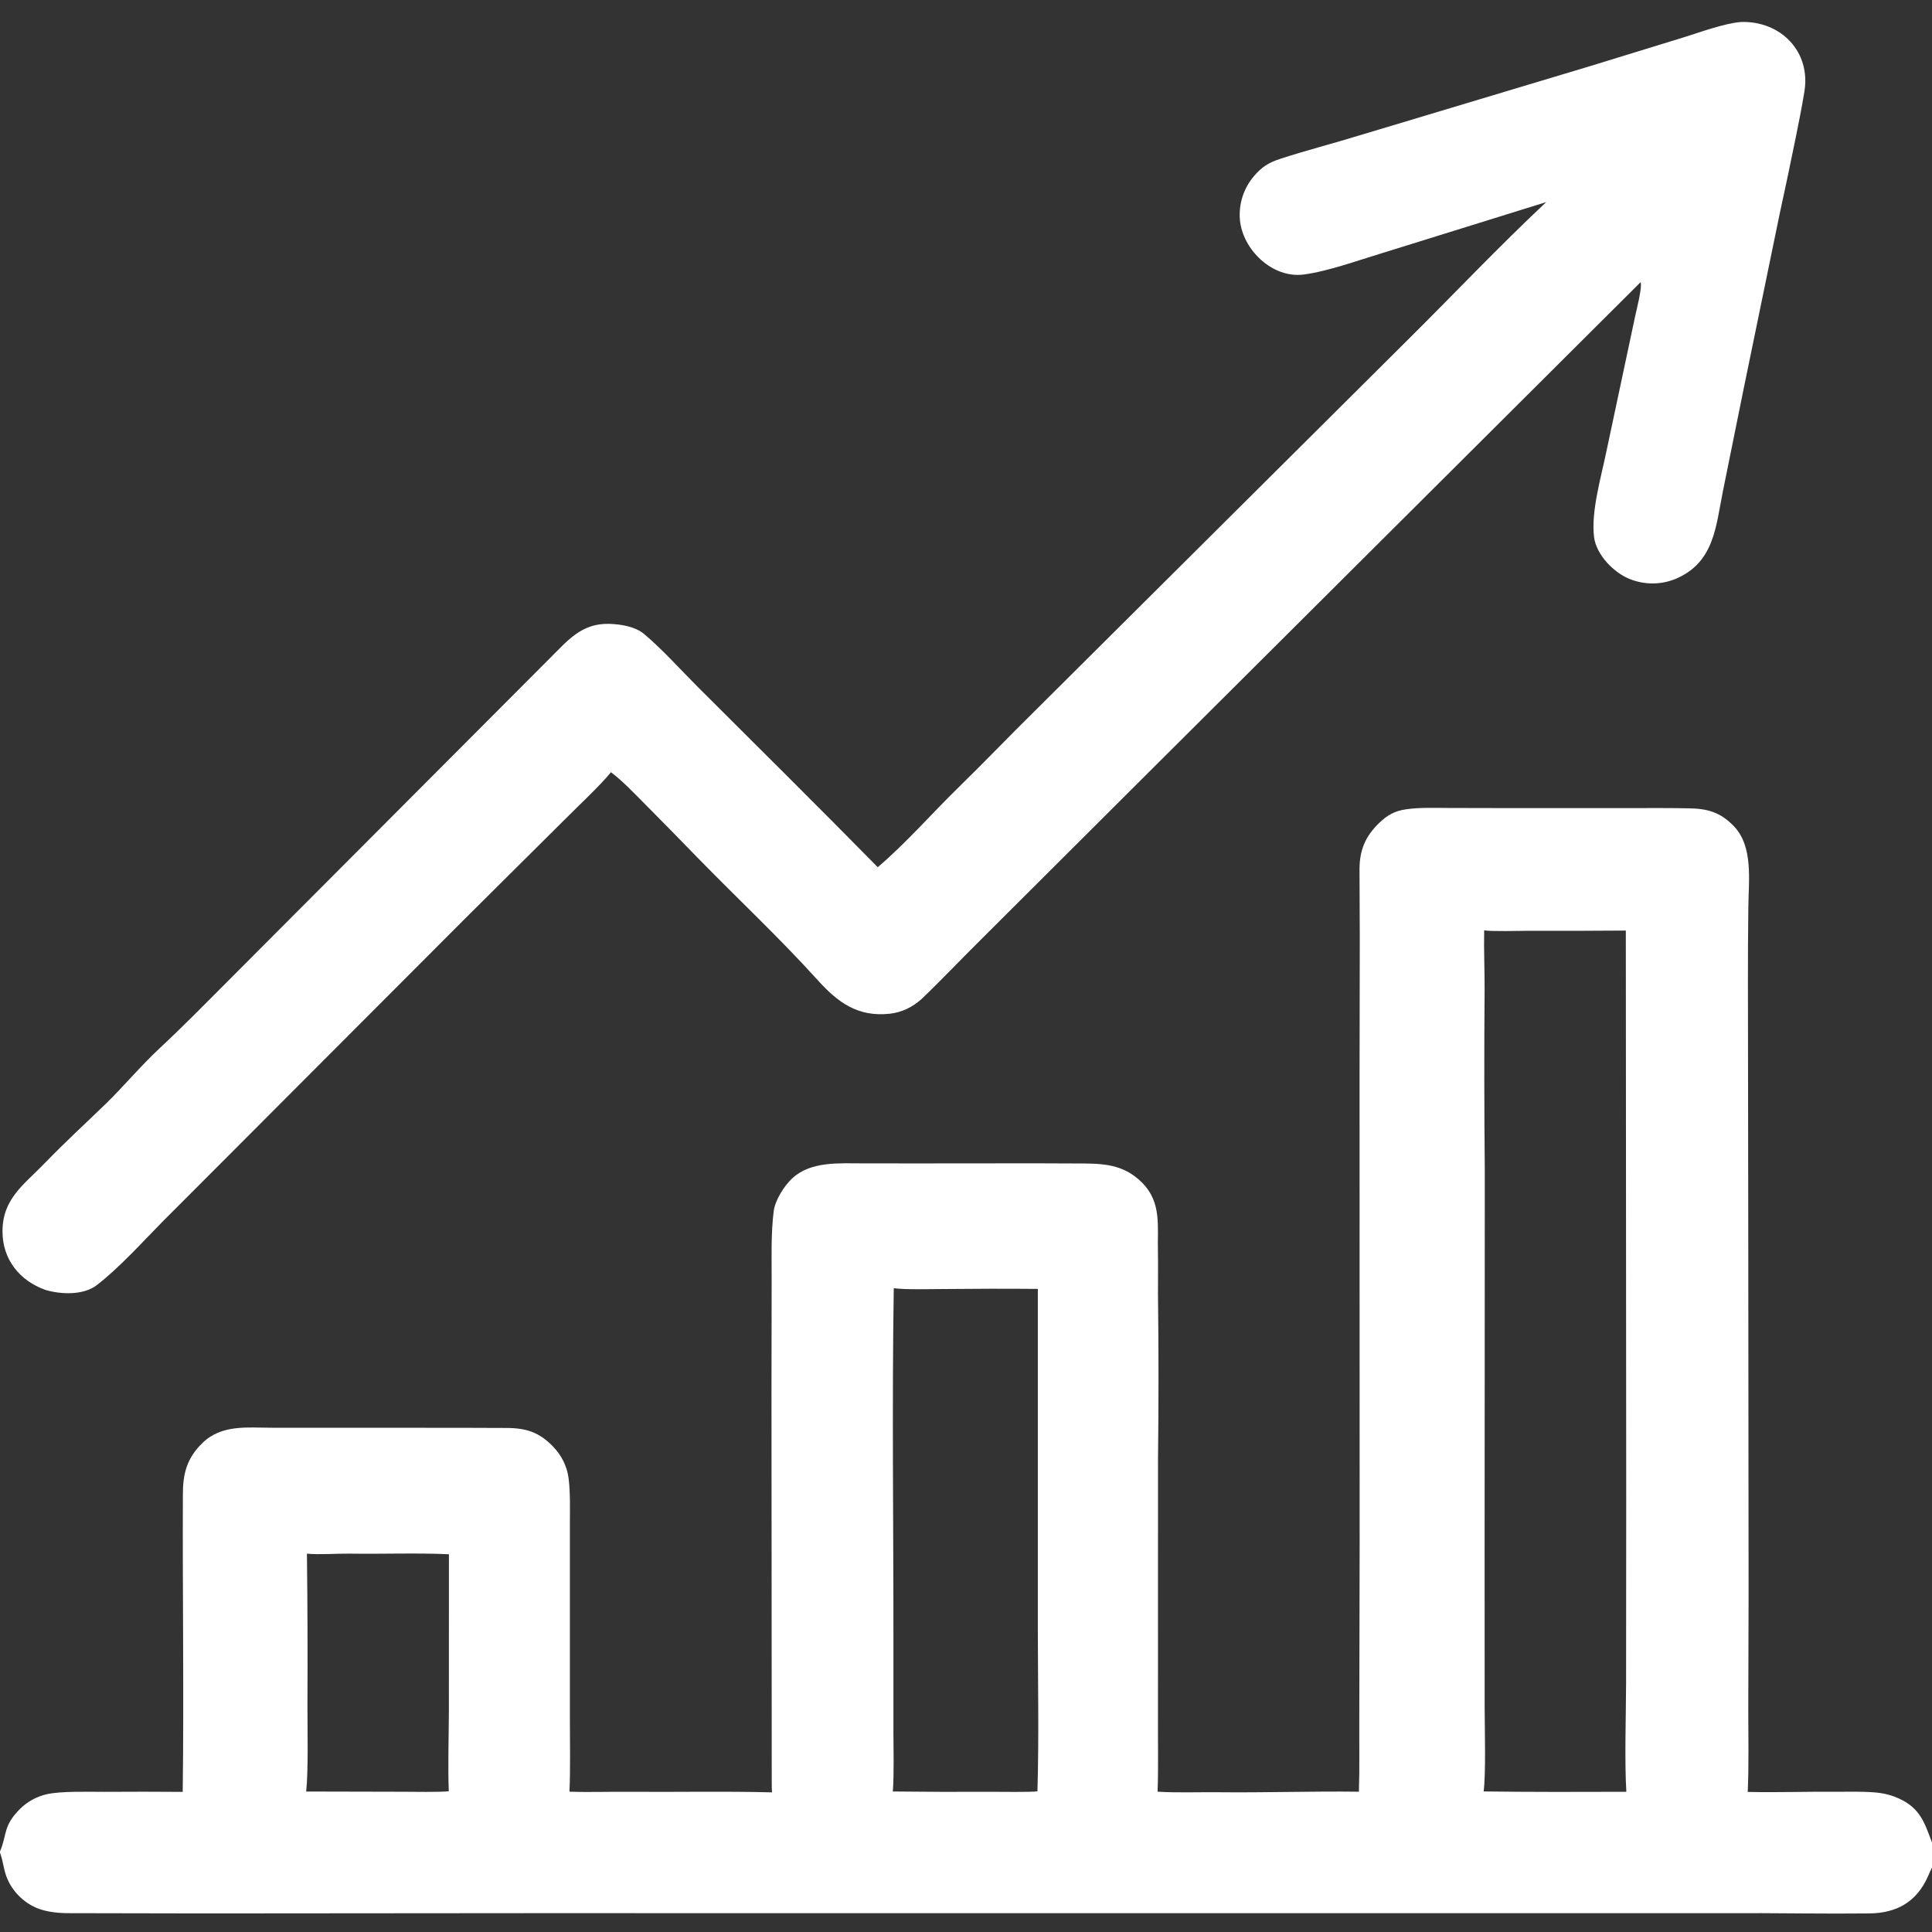 <svg width="44" height="44" viewBox="0 0 44 44" fill="none" xmlns="http://www.w3.org/2000/svg">
<rect x="0" y="0" width="44" height="44" fill="#333333" stroke="none"/>
<g clip-path="url(#clip0_859_91)">
<path d="M39.648 0.501C40.55 0.471 41.248 1.171 41.093 2.093C41.035 2.442 40.969 2.779 40.898 3.126C40.779 3.713 40.656 4.299 40.528 4.883L39.703 8.891L39.238 11.188C39.077 11.988 39.043 12.796 38.184 13.174C37.846 13.32 37.464 13.325 37.122 13.189C36.747 13.042 36.355 12.631 36.304 12.234C36.23 11.657 36.466 10.859 36.584 10.285L37.236 7.218C37.269 7.063 37.407 6.529 37.363 6.427L25.913 17.835L22.335 21.404C21.884 21.849 21.445 22.316 20.989 22.751C20.782 22.937 20.54 23.056 20.264 23.087C19.53 23.165 19.08 22.828 18.618 22.317C17.739 21.344 16.773 20.444 15.861 19.507C15.473 19.107 15.083 18.709 14.69 18.314C14.452 18.075 14.182 17.787 13.914 17.587C13.678 17.88 13.154 18.371 12.873 18.653L10.587 20.925L5.126 26.396L3.686 27.838C3.228 28.304 2.724 28.865 2.207 29.266C1.903 29.501 1.399 29.483 1.037 29.378C0.449 29.169 0.056 28.685 0.057 28.043C0.058 27.296 0.547 26.98 1.018 26.491C1.459 26.034 1.937 25.595 2.395 25.152C2.816 24.744 3.204 24.274 3.636 23.873C3.904 23.623 4.174 23.36 4.434 23.102L12.524 14.99C12.939 14.577 13.247 14.191 13.879 14.208C14.137 14.215 14.468 14.271 14.664 14.435C15.079 14.782 15.487 15.24 15.875 15.628C17.246 16.998 18.632 18.368 19.99 19.75C20.636 19.201 21.223 18.524 21.831 17.931C22.416 17.36 22.984 16.766 23.566 16.193L32.084 7.717C33.117 6.692 34.158 5.592 35.215 4.602L31.473 5.766C30.933 5.929 30.238 6.181 29.689 6.252C28.98 6.344 28.302 5.69 28.238 5.007C28.207 4.645 28.323 4.285 28.56 4.009C28.736 3.801 28.897 3.702 29.155 3.618C29.75 3.423 30.367 3.267 30.965 3.082L36.246 1.496L38.33 0.855C38.702 0.74 39.275 0.529 39.648 0.501Z" fill="white"/>
<path d="M30.948 40.805C30.966 40.272 30.954 39.697 30.957 39.16L30.965 35.188L30.963 24.568L30.968 21.383C30.968 20.855 30.962 20.325 30.962 19.797C30.963 19.359 31.097 19.042 31.414 18.738C31.596 18.564 31.763 18.469 32.017 18.432C32.33 18.386 32.673 18.4 32.991 18.401L34.361 18.404L37.015 18.404C37.496 18.404 37.984 18.399 38.464 18.409C38.889 18.415 39.181 18.5 39.483 18.811C39.935 19.278 39.823 20.049 39.817 20.671C39.81 21.241 39.807 21.811 39.808 22.381L39.816 28.584L39.823 36.274L39.816 38.945C39.816 39.542 39.831 40.219 39.803 40.81C40.462 40.825 41.13 40.801 41.789 40.806C42.086 40.808 42.524 40.794 42.811 40.833C42.961 40.854 43.106 40.896 43.243 40.958C43.736 41.181 43.831 41.515 44 41.963V42.536C43.969 42.589 43.931 42.681 43.906 42.737C43.646 43.319 43.194 43.57 42.571 43.577C42.052 43.582 41.554 43.581 41.045 43.577C40.429 43.571 39.814 43.569 39.199 43.572L28.718 43.572L12.126 43.571L4.587 43.577C3.564 43.574 2.538 43.573 1.515 43.571C1.257 43.565 0.977 43.533 0.746 43.411C0.434 43.246 0.198 42.96 0.109 42.618C0.077 42.495 0.055 42.351 0.014 42.233L0 42.192V42.164C0.164 41.788 0.062 41.584 0.464 41.189C0.63 41.027 0.837 40.914 1.063 40.863C1.391 40.787 2.029 40.809 2.389 40.808C2.98 40.804 3.57 40.804 4.161 40.809C4.191 38.56 4.155 36.297 4.165 34.047C4.163 33.565 4.254 33.212 4.605 32.868C5.047 32.435 5.629 32.516 6.203 32.516L7.597 32.517C8.911 32.519 10.228 32.514 11.542 32.521C11.988 32.523 12.286 32.621 12.599 32.948C12.788 33.146 12.912 33.387 12.948 33.661C12.991 33.98 12.979 34.367 12.979 34.694L12.979 36.418L12.979 39.18C12.979 39.699 12.992 40.292 12.969 40.804C13.423 40.82 13.874 40.803 14.327 40.807C15.406 40.816 16.505 40.791 17.582 40.82C17.578 40.755 17.576 40.691 17.576 40.626L17.57 31.677L17.574 29.156C17.575 28.639 17.556 28.095 17.621 27.582C17.652 27.333 17.861 27.003 18.047 26.832C18.469 26.443 19.116 26.495 19.647 26.495L20.926 26.496C22.19 26.497 23.454 26.49 24.718 26.498C25.222 26.502 25.633 26.558 26.007 26.931C26.463 27.387 26.355 27.928 26.371 28.511C26.377 28.825 26.371 29.147 26.372 29.464C26.388 30.714 26.388 31.964 26.373 33.214L26.372 39.024C26.368 39.6 26.384 40.235 26.363 40.804C26.789 40.833 27.318 40.812 27.749 40.817C28.81 40.829 29.89 40.791 30.948 40.805ZM37.039 40.807C36.996 40.096 37.031 39.073 37.033 38.34L37.036 34.084L37.027 21.193C36.29 21.199 35.553 21.201 34.816 21.198C34.616 21.199 33.952 21.217 33.801 21.188C33.792 21.637 33.812 22.083 33.811 22.531C33.8 23.908 33.802 25.285 33.815 26.662L33.811 35.297L33.812 38.913C33.813 39.367 33.842 40.389 33.789 40.799C34.859 40.813 35.968 40.811 37.039 40.807ZM23.627 40.796C23.663 39.59 23.637 38.274 23.636 37.066L23.636 29.354C22.912 29.348 22.188 29.349 21.464 29.357C21.18 29.358 20.622 29.374 20.355 29.338C20.313 31.977 20.349 34.707 20.347 37.355L20.347 39.436C20.348 39.862 20.363 40.385 20.334 40.8C21.085 40.809 21.837 40.811 22.588 40.807C22.791 40.807 23.467 40.818 23.627 40.796ZM6.973 40.801L9.164 40.806C9.4 40.806 10.013 40.819 10.221 40.794C10.198 40.221 10.221 39.549 10.223 38.963L10.224 35.397C9.484 35.363 8.705 35.395 7.962 35.383C7.689 35.379 7.249 35.412 6.99 35.383C7.004 36.535 7.008 37.687 7.002 38.839C7.001 39.368 7.025 40.305 6.973 40.801Z" fill="white"/>
</g>
<defs>
<clipPath id="clip0_859_91">
<rect width="44" height="44" fill="white"/>
</clipPath>
</defs>
</svg>

